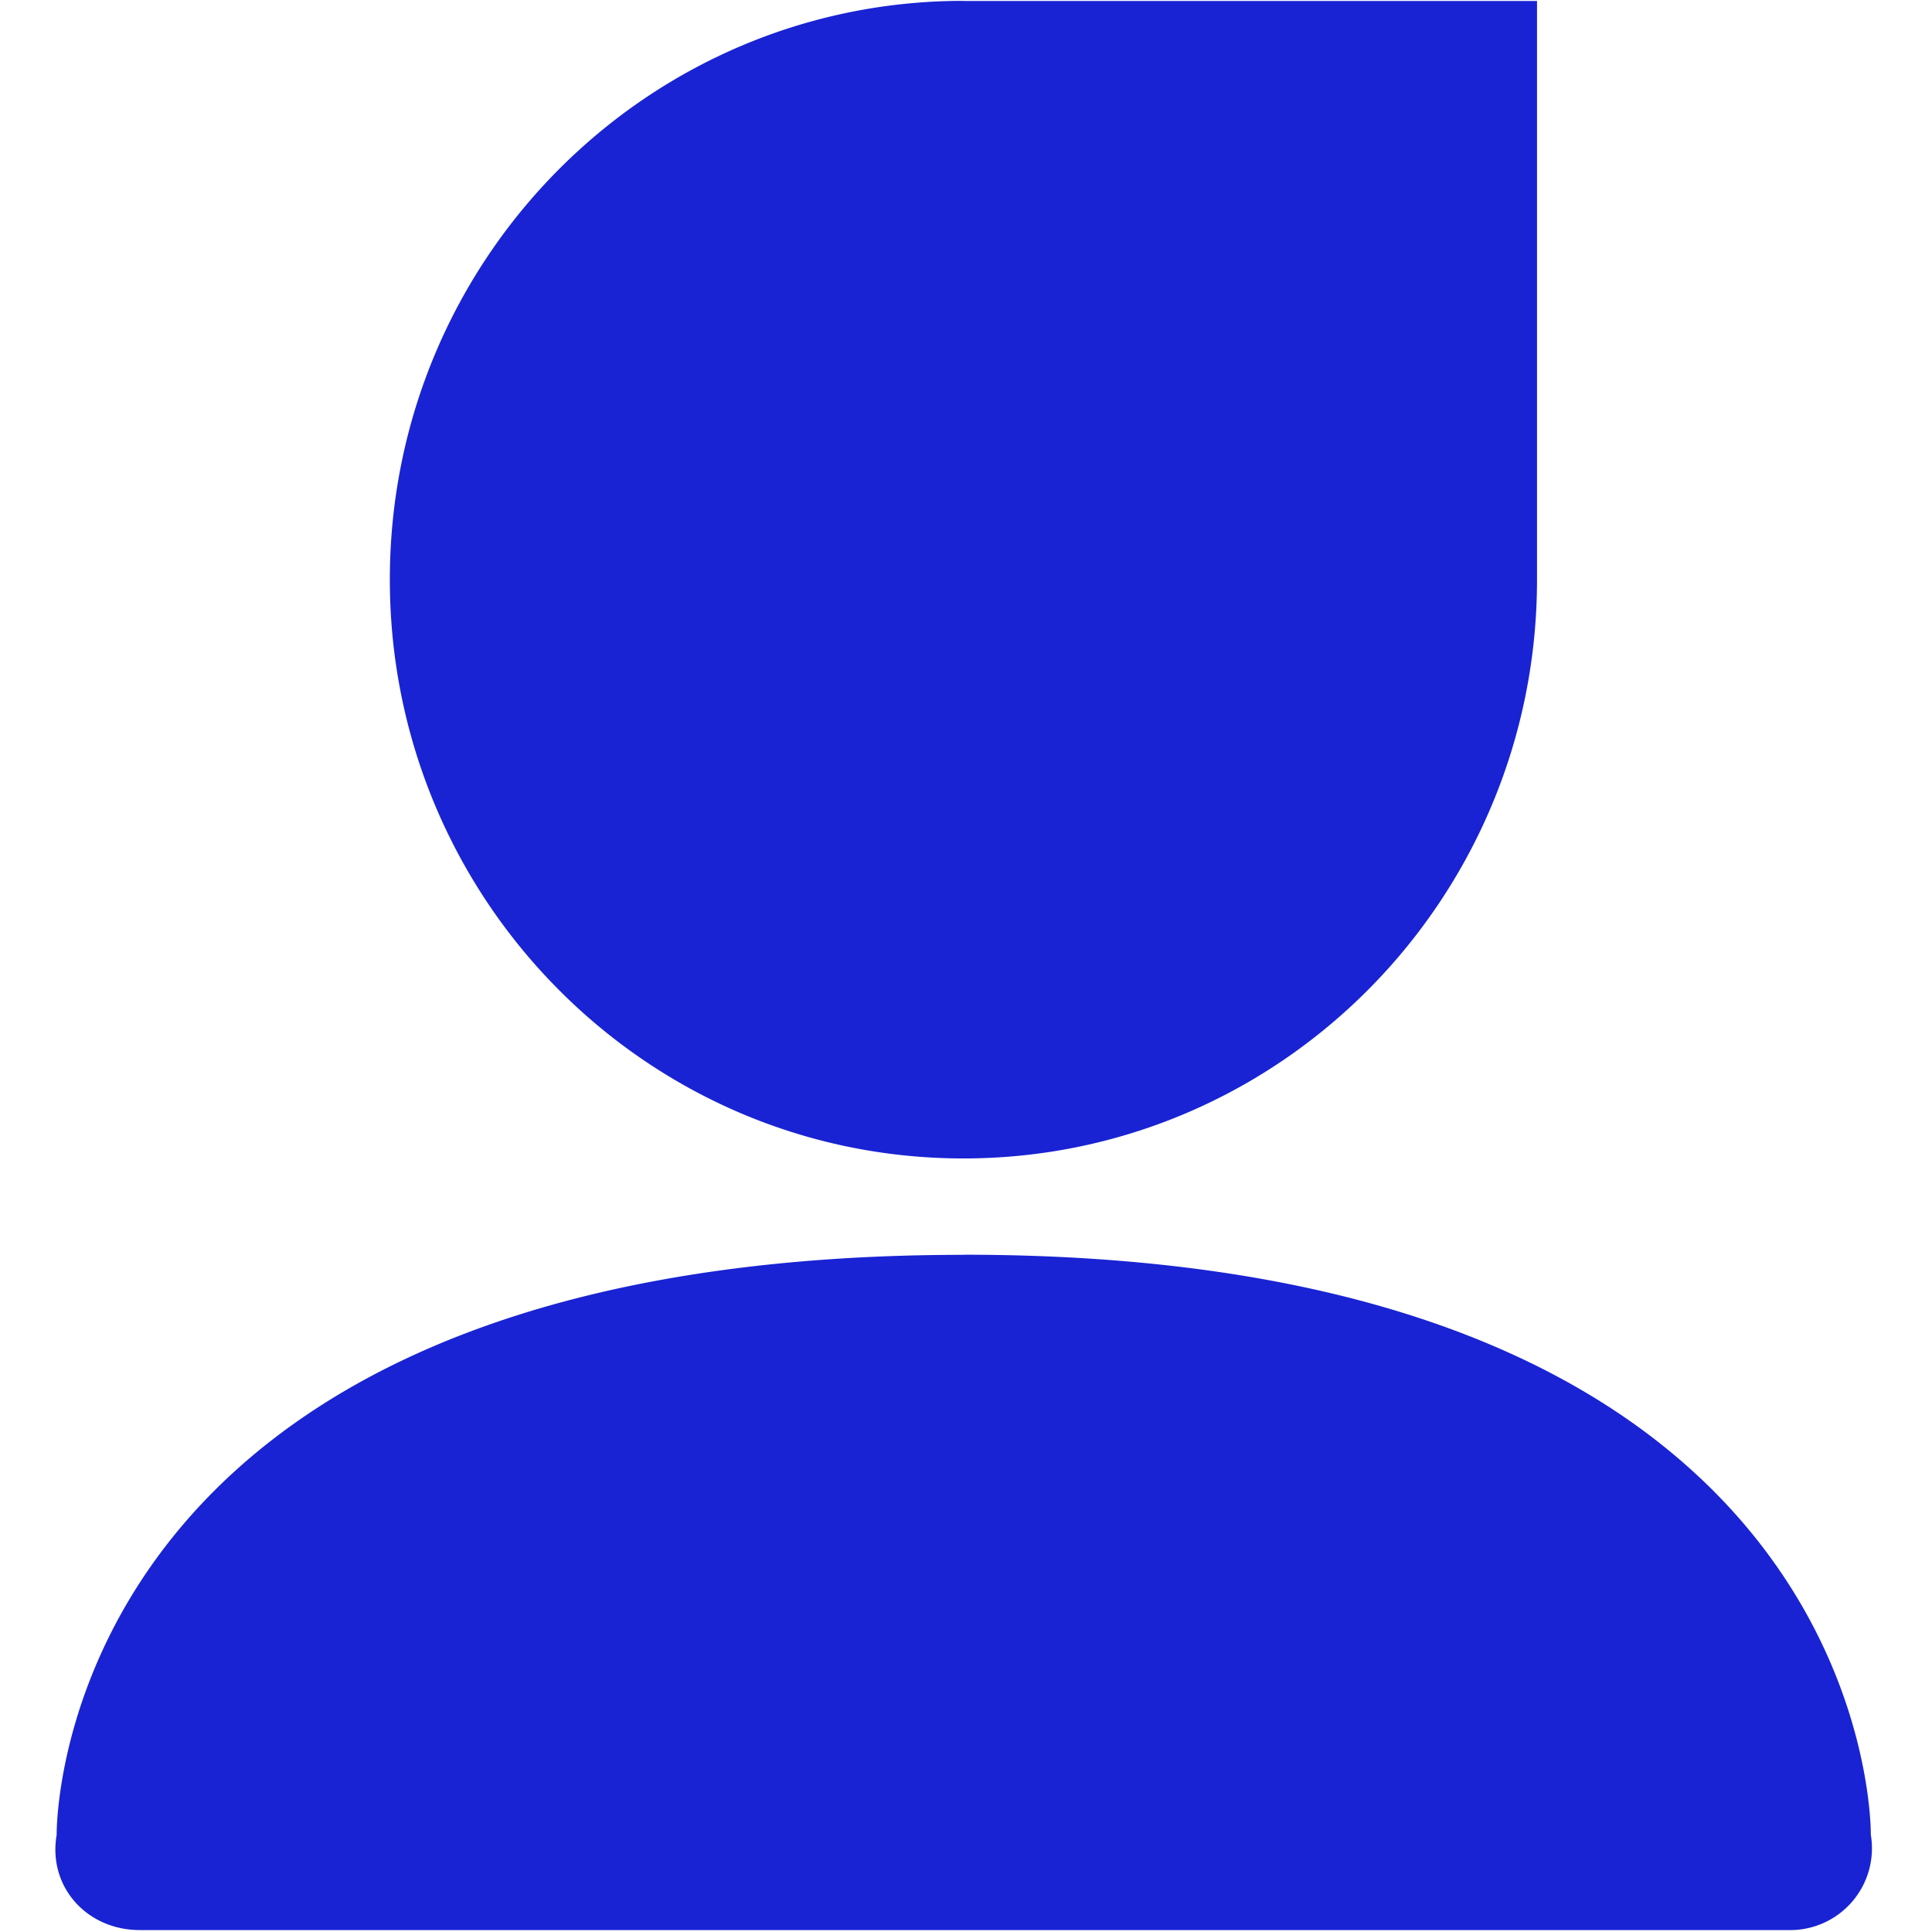 <?xml version="1.0" standalone="no"?><!DOCTYPE svg PUBLIC "-//W3C//DTD SVG 1.1//EN" "http://www.w3.org/Graphics/SVG/1.1/DTD/svg11.dtd"><svg t="1683699188426" class="icon" viewBox="0 0 1024 1024" version="1.1" xmlns="http://www.w3.org/2000/svg" p-id="2381" xmlns:xlink="http://www.w3.org/1999/xlink" width="200" height="200"><path d="M510.862 665.031c485.547 0 480.711 307.428 480.711 307.428a43.349 43.349 0 0 1-44.032 50.517H74.069c-27.989 0-48.811-22.926-44.032-50.517 0 0-4.836-307.371 480.768-307.371zM510.635 0.512h304.014V307.2c0 169.415-136.135 306.802-304.014 306.802-167.879 0-304.014-137.387-304.014-306.802 0-169.415 136.135-306.745 304.014-306.745z" p-id="2382" fill="#1923d3"></path></svg>